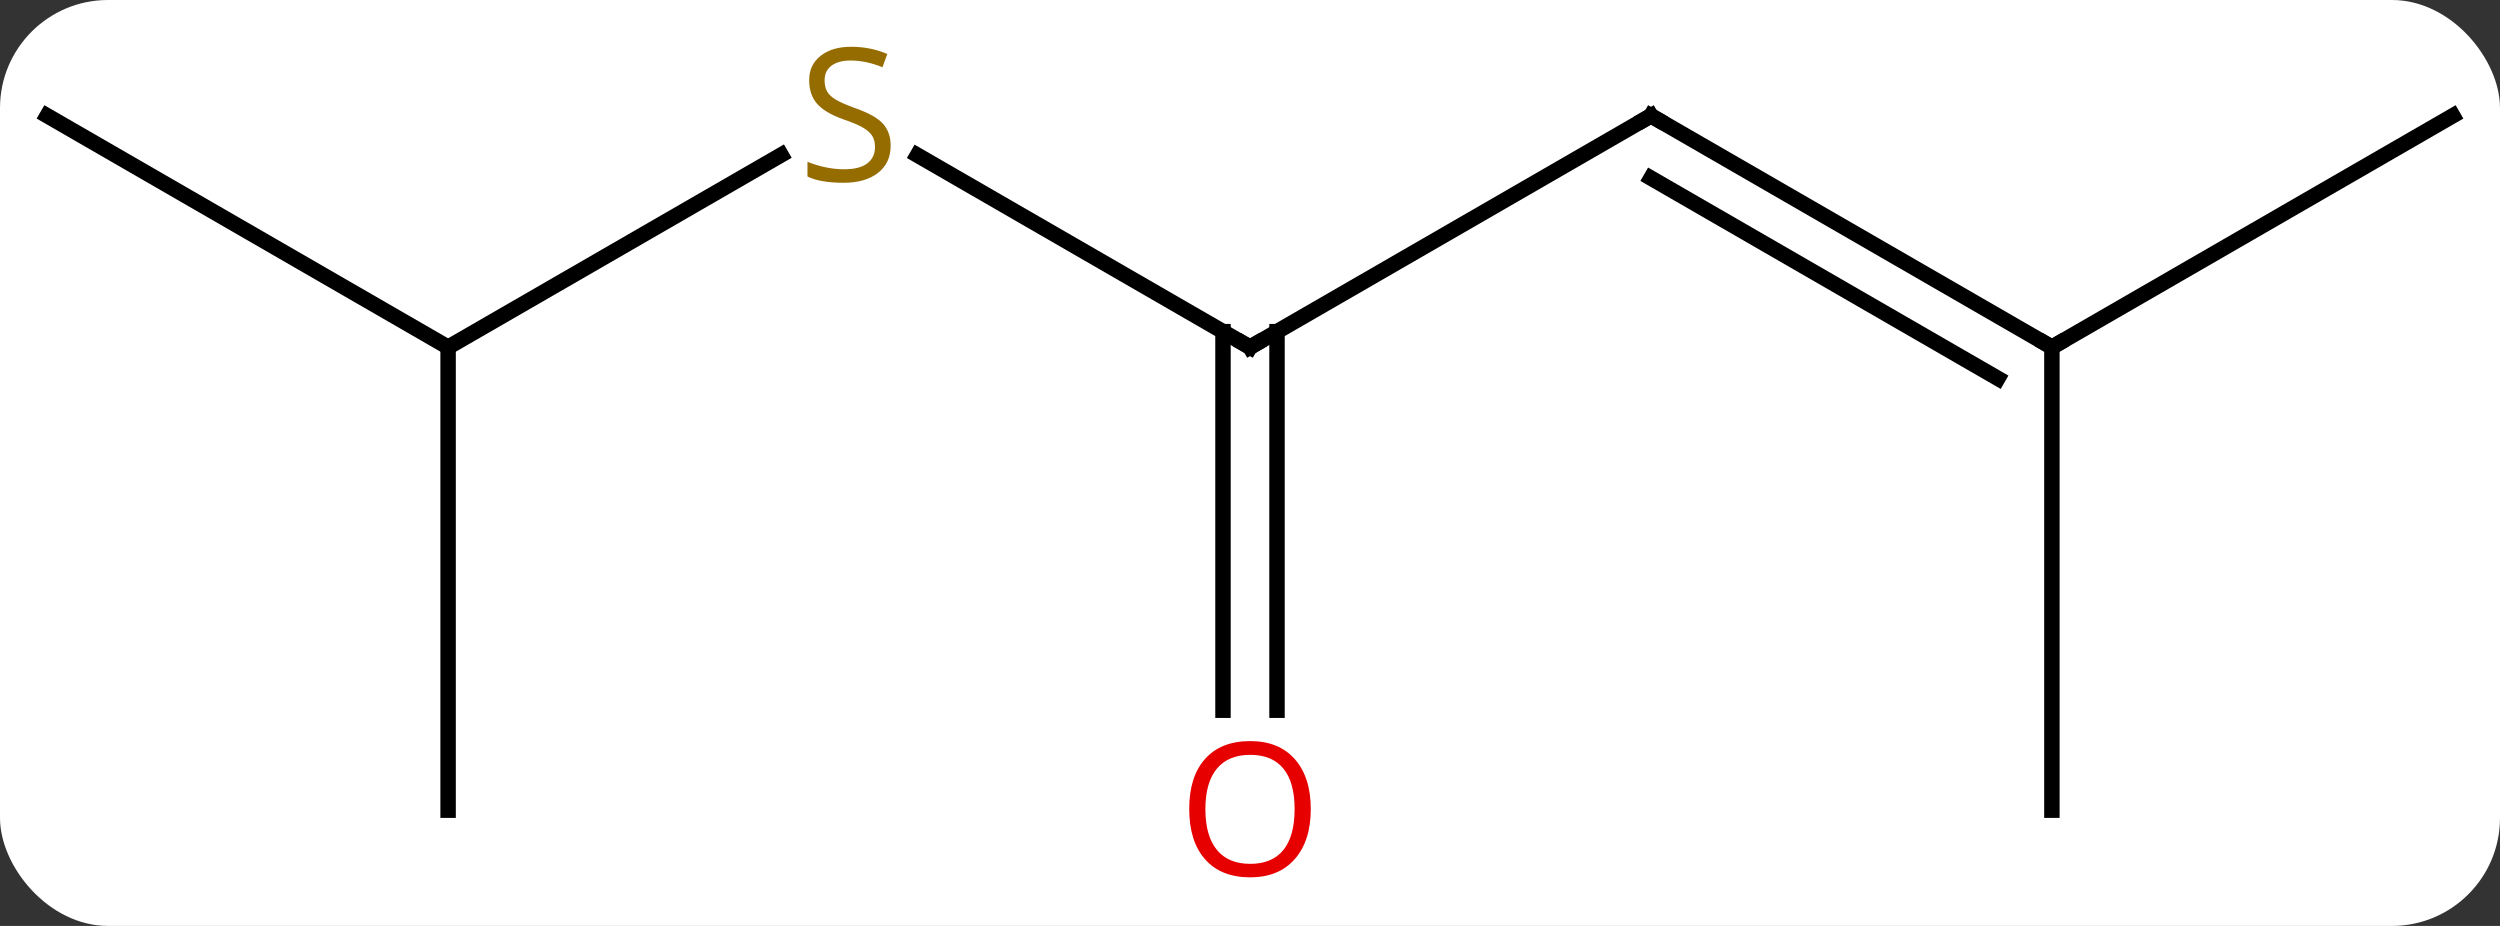 <svg width="162" viewBox="0 0 162 60" style="fill-opacity:1; color-rendering:auto; color-interpolation:auto; text-rendering:auto; stroke:black; stroke-linecap:square; stroke-miterlimit:10; shape-rendering:auto; stroke-opacity:1; fill:black; stroke-dasharray:none; font-weight:normal; stroke-width:1; font-family:'Open Sans'; font-style:normal; stroke-linejoin:miter; font-size:12; stroke-dashoffset:0; image-rendering:auto;" height="60" class="cas-substance-image" xmlns:xlink="http://www.w3.org/1999/xlink" xmlns="http://www.w3.org/2000/svg"><rect x="0" y="0" width="162" height="60" fill="#333333" stroke="none"/><svg class="cas-substance-single-component"><rect y="0" x="0" width="162" stroke="none" ry="7" rx="7" height="60" fill="white" class="cas-substance-group"/><svg y="0" x="0" width="162" viewBox="0 0 162 60" style="fill:black;" height="60" class="cas-substance-single-component-image"><svg><g><g transform="translate(81,30)" style="text-rendering:geometricPrecision; color-rendering:optimizeQuality; color-interpolation:linearRGB; stroke-linecap:butt; image-rendering:optimizeQuality;"><line y2="-7.5" y1="-22.5" x2="0" x1="25.98" style="fill:none;"/><line y2="-7.5" y1="-22.5" x2="51.963" x1="25.98" style="fill:none;"/><line y2="-5.479" y1="-18.459" x2="48.463" x1="25.98" style="fill:none;"/><line y2="-19.944" y1="-7.5" x2="-21.553" x1="0" style="fill:none;"/><line y2="16.023" y1="-8.51" x2="-1.75" x1="-1.75" style="fill:none;"/><line y2="16.023" y1="-8.51" x2="1.75" x1="1.75" style="fill:none;"/><line y2="-22.5" y1="-7.5" x2="77.943" x1="51.963" style="fill:none;"/><line y2="22.5" y1="-7.5" x2="51.963" x1="51.963" style="fill:none;"/><line y2="-7.5" y1="-19.959" x2="-51.963" x1="-30.382" style="fill:none;"/><line y2="22.5" y1="-7.5" x2="-51.963" x1="-51.963" style="fill:none;"/><line y2="-22.5" y1="-7.5" x2="-77.943" x1="-51.963" style="fill:none;"/><path style="fill:none; stroke-miterlimit:5;" d="M25.547 -22.25 L25.98 -22.5 L26.413 -22.25"/><path style="fill:none; stroke-miterlimit:5;" d="M0.433 -7.75 L0 -7.5 L-0.433 -7.75"/><path style="fill:none; stroke-miterlimit:5;" d="M51.53 -7.75 L51.963 -7.5 L52.396 -7.75"/></g><g transform="translate(81,30)" style="stroke-linecap:butt; fill:rgb(148,108,0); text-rendering:geometricPrecision; color-rendering:optimizeQuality; image-rendering:optimizeQuality; font-family:'Open Sans'; stroke:rgb(148,108,0); color-interpolation:linearRGB; stroke-miterlimit:5;"><path style="stroke:none;" d="M-23.285 -20.562 Q-23.285 -19.438 -24.105 -18.797 Q-24.925 -18.156 -26.332 -18.156 Q-27.863 -18.156 -28.675 -18.562 L-28.675 -19.516 Q-28.144 -19.297 -27.527 -19.164 Q-26.91 -19.031 -26.3 -19.031 Q-25.3 -19.031 -24.8 -19.414 Q-24.3 -19.797 -24.3 -20.469 Q-24.3 -20.906 -24.48 -21.195 Q-24.66 -21.484 -25.074 -21.727 Q-25.488 -21.969 -26.347 -22.266 Q-27.535 -22.688 -28.05 -23.273 Q-28.566 -23.859 -28.566 -24.812 Q-28.566 -25.797 -27.824 -26.383 Q-27.082 -26.969 -25.847 -26.969 Q-24.582 -26.969 -23.503 -26.5 L-23.816 -25.641 Q-24.878 -26.078 -25.878 -26.078 Q-26.675 -26.078 -27.121 -25.742 Q-27.566 -25.406 -27.566 -24.797 Q-27.566 -24.359 -27.402 -24.07 Q-27.238 -23.781 -26.847 -23.547 Q-26.457 -23.312 -25.644 -23.016 Q-24.3 -22.547 -23.793 -21.992 Q-23.285 -21.438 -23.285 -20.562 Z"/><path style="fill:rgb(230,0,0); stroke:none;" d="M3.938 22.43 Q3.938 24.492 2.898 25.672 Q1.859 26.852 0.016 26.852 Q-1.875 26.852 -2.906 25.688 Q-3.938 24.523 -3.938 22.414 Q-3.938 20.32 -2.906 19.172 Q-1.875 18.023 0.016 18.023 Q1.875 18.023 2.906 19.195 Q3.938 20.367 3.938 22.43 ZM-2.891 22.43 Q-2.891 24.164 -2.148 25.07 Q-1.406 25.977 0.016 25.977 Q1.438 25.977 2.164 25.078 Q2.891 24.18 2.891 22.43 Q2.891 20.695 2.164 19.805 Q1.438 18.914 0.016 18.914 Q-1.406 18.914 -2.148 19.812 Q-2.891 20.711 -2.891 22.43 Z"/></g></g></svg></svg></svg></svg>